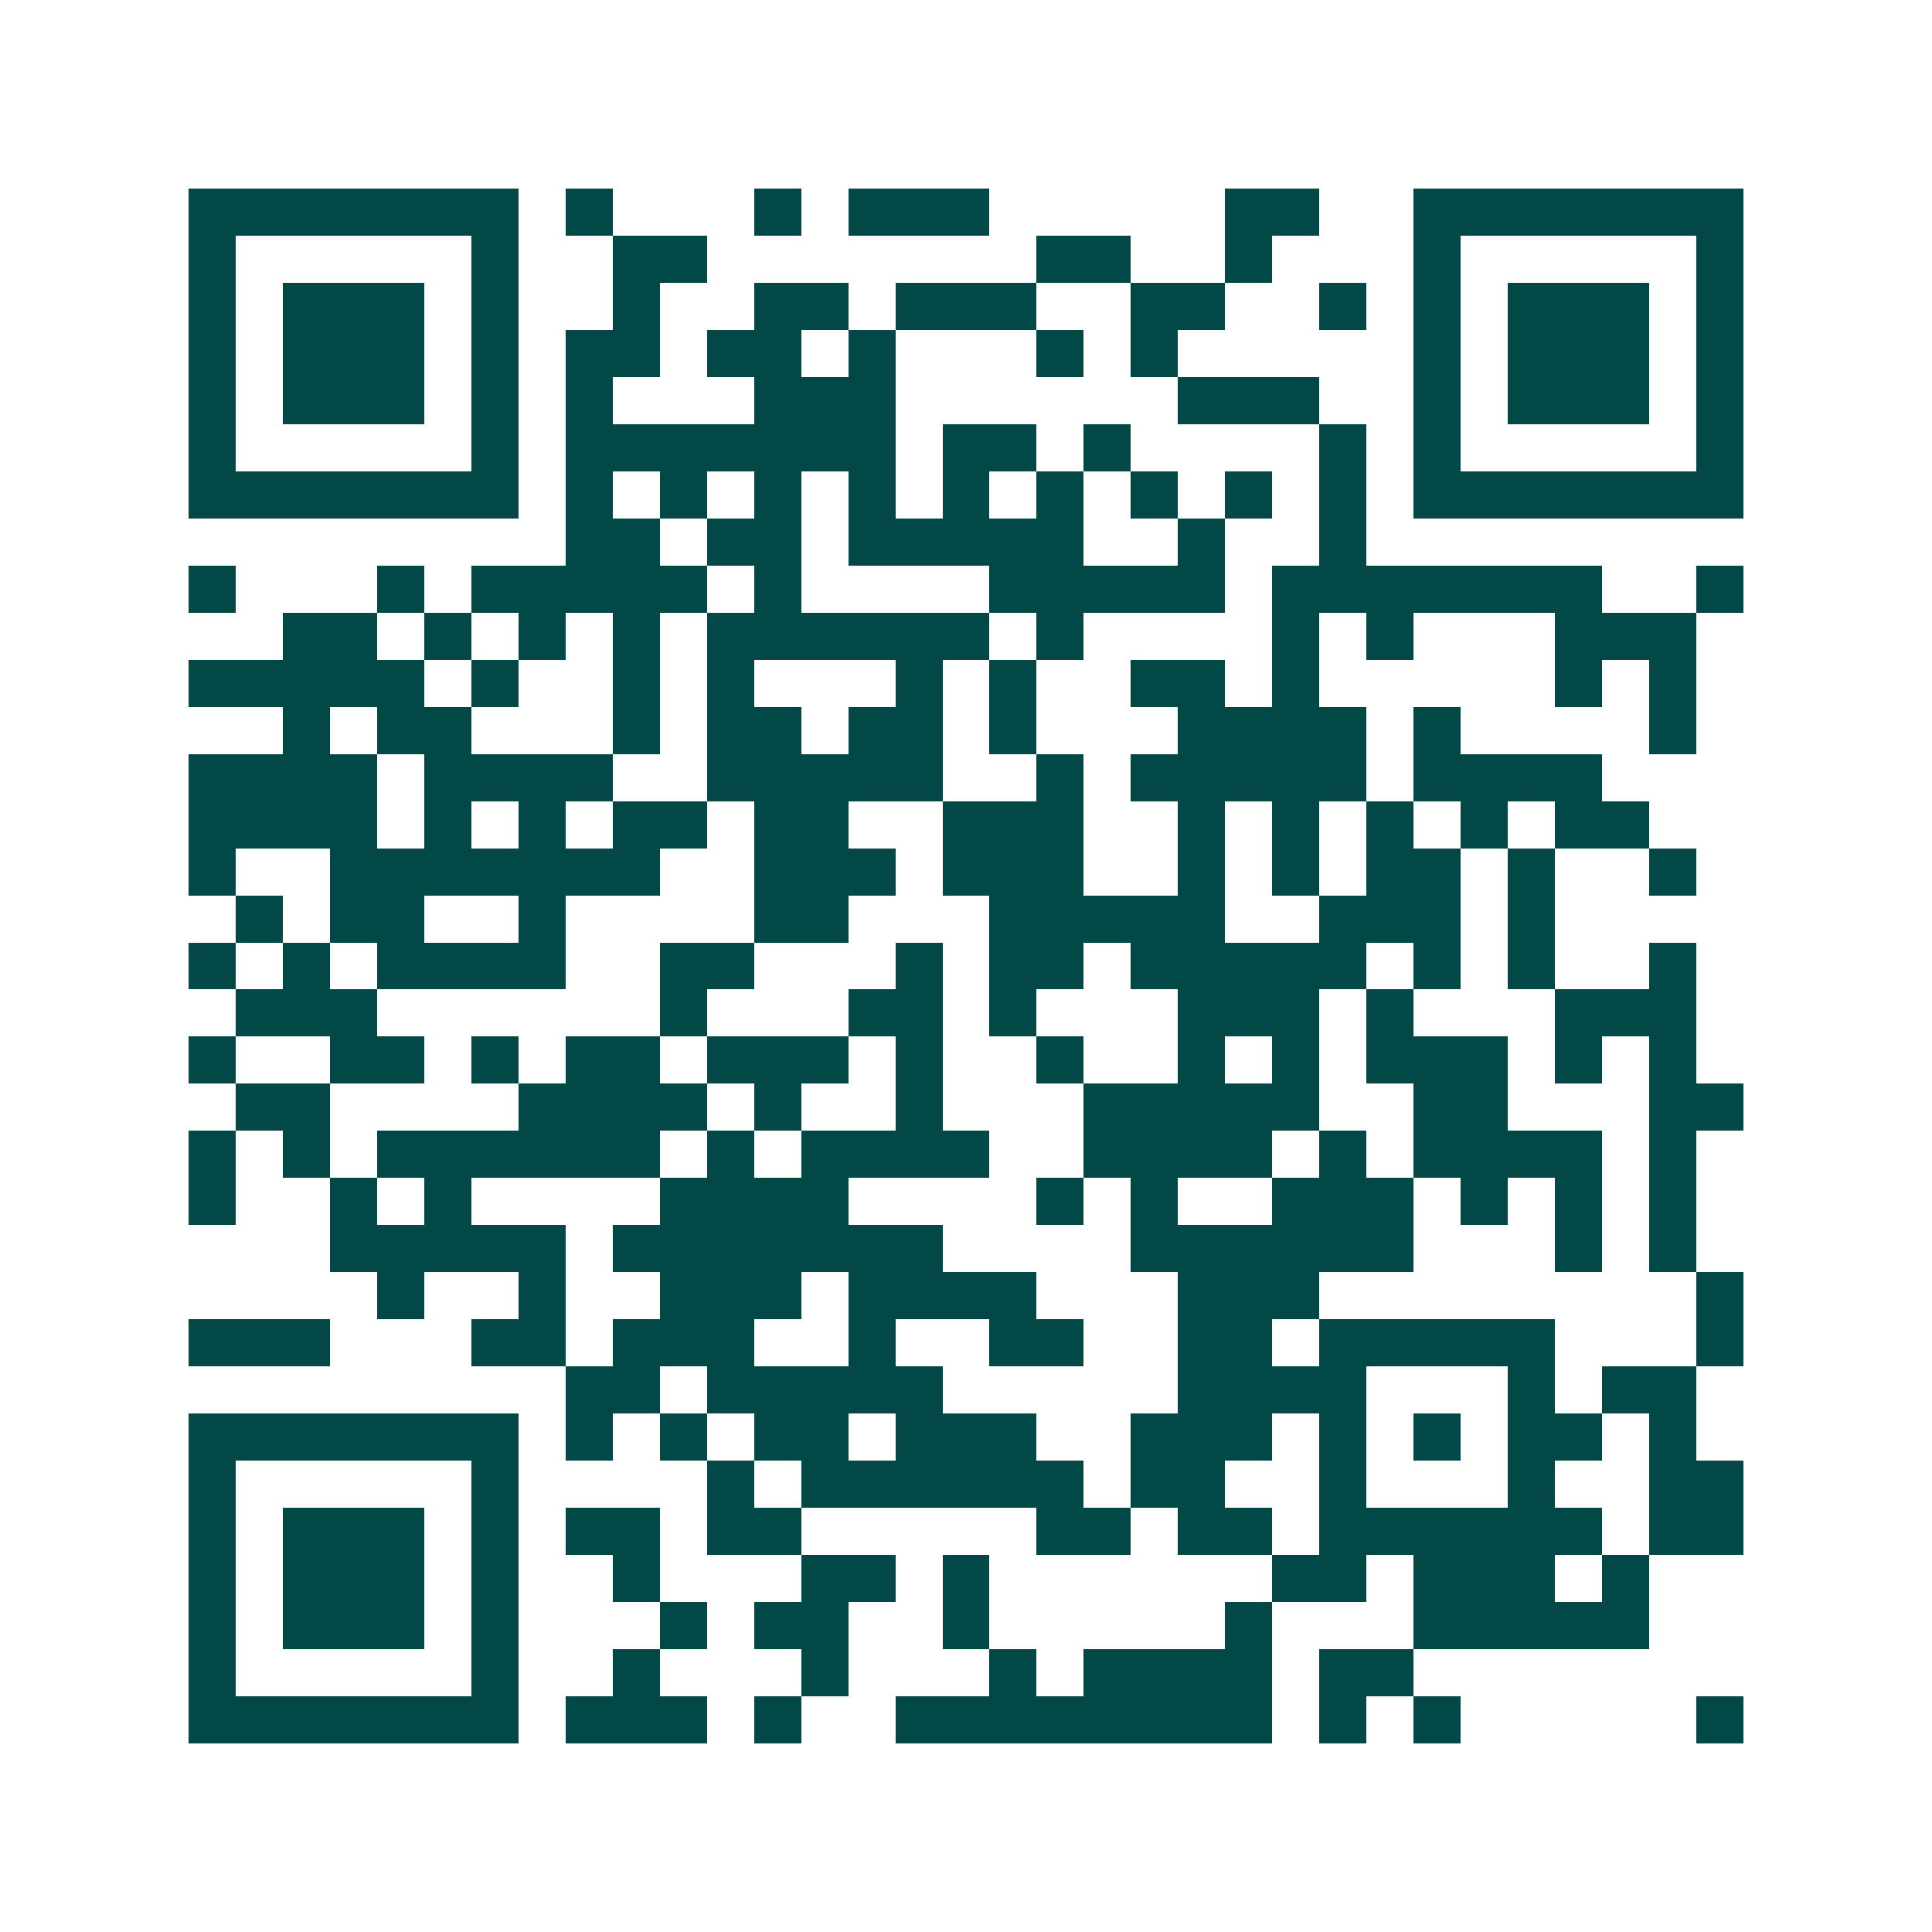 <svg xmlns="http://www.w3.org/2000/svg" width="200" height="200" viewBox="0 0 41 41" shape-rendering="crispEdges"><path fill="#ffffff" d="M0 0h41v41H0z"/><path stroke="#014847" d="M4 4.5h7m1 0h1m3 0h1m1 0h3m5 0h2m2 0h7M4 5.5h1m5 0h1m2 0h2m7 0h2m2 0h1m3 0h1m5 0h1M4 6.5h1m1 0h3m1 0h1m2 0h1m2 0h2m1 0h3m2 0h2m2 0h1m1 0h1m1 0h3m1 0h1M4 7.5h1m1 0h3m1 0h1m1 0h2m1 0h2m1 0h1m3 0h1m1 0h1m5 0h1m1 0h3m1 0h1M4 8.5h1m1 0h3m1 0h1m1 0h1m3 0h3m6 0h3m2 0h1m1 0h3m1 0h1M4 9.5h1m5 0h1m1 0h7m1 0h2m1 0h1m4 0h1m1 0h1m5 0h1M4 10.5h7m1 0h1m1 0h1m1 0h1m1 0h1m1 0h1m1 0h1m1 0h1m1 0h1m1 0h1m1 0h7M12 11.5h2m1 0h2m1 0h5m2 0h1m2 0h1M4 12.5h1m3 0h1m1 0h5m1 0h1m4 0h5m1 0h7m2 0h1M6 13.5h2m1 0h1m1 0h1m1 0h1m1 0h6m1 0h1m4 0h1m1 0h1m3 0h3M4 14.5h5m1 0h1m2 0h1m1 0h1m3 0h1m1 0h1m2 0h2m1 0h1m5 0h1m1 0h1M6 15.5h1m1 0h2m3 0h1m1 0h2m1 0h2m1 0h1m3 0h4m1 0h1m4 0h1M4 16.5h4m1 0h4m2 0h5m2 0h1m1 0h5m1 0h4M4 17.5h4m1 0h1m1 0h1m1 0h2m1 0h2m2 0h3m2 0h1m1 0h1m1 0h1m1 0h1m1 0h2M4 18.5h1m2 0h7m2 0h3m1 0h3m2 0h1m1 0h1m1 0h2m1 0h1m2 0h1M5 19.5h1m1 0h2m2 0h1m4 0h2m3 0h5m2 0h3m1 0h1M4 20.5h1m1 0h1m1 0h4m2 0h2m3 0h1m1 0h2m1 0h5m1 0h1m1 0h1m2 0h1M5 21.5h3m6 0h1m3 0h2m1 0h1m3 0h3m1 0h1m3 0h3M4 22.5h1m2 0h2m1 0h1m1 0h2m1 0h3m1 0h1m2 0h1m2 0h1m1 0h1m1 0h3m1 0h1m1 0h1M5 23.5h2m4 0h4m1 0h1m2 0h1m3 0h5m2 0h2m3 0h2M4 24.5h1m1 0h1m1 0h6m1 0h1m1 0h4m2 0h4m1 0h1m1 0h4m1 0h1M4 25.5h1m2 0h1m1 0h1m4 0h4m4 0h1m1 0h1m2 0h3m1 0h1m1 0h1m1 0h1M7 26.5h5m1 0h7m4 0h6m3 0h1m1 0h1M8 27.5h1m2 0h1m2 0h3m1 0h4m3 0h3m8 0h1M4 28.5h3m3 0h2m1 0h3m2 0h1m2 0h2m2 0h2m1 0h5m3 0h1M12 29.5h2m1 0h5m5 0h4m3 0h1m1 0h2M4 30.5h7m1 0h1m1 0h1m1 0h2m1 0h3m2 0h3m1 0h1m1 0h1m1 0h2m1 0h1M4 31.5h1m5 0h1m4 0h1m1 0h6m1 0h2m2 0h1m3 0h1m2 0h2M4 32.5h1m1 0h3m1 0h1m1 0h2m1 0h2m5 0h2m1 0h2m1 0h6m1 0h2M4 33.5h1m1 0h3m1 0h1m2 0h1m3 0h2m1 0h1m6 0h2m1 0h3m1 0h1M4 34.5h1m1 0h3m1 0h1m3 0h1m1 0h2m2 0h1m5 0h1m3 0h5M4 35.5h1m5 0h1m2 0h1m3 0h1m3 0h1m1 0h4m1 0h2M4 36.5h7m1 0h3m1 0h1m2 0h8m1 0h1m1 0h1m5 0h1"/></svg>
